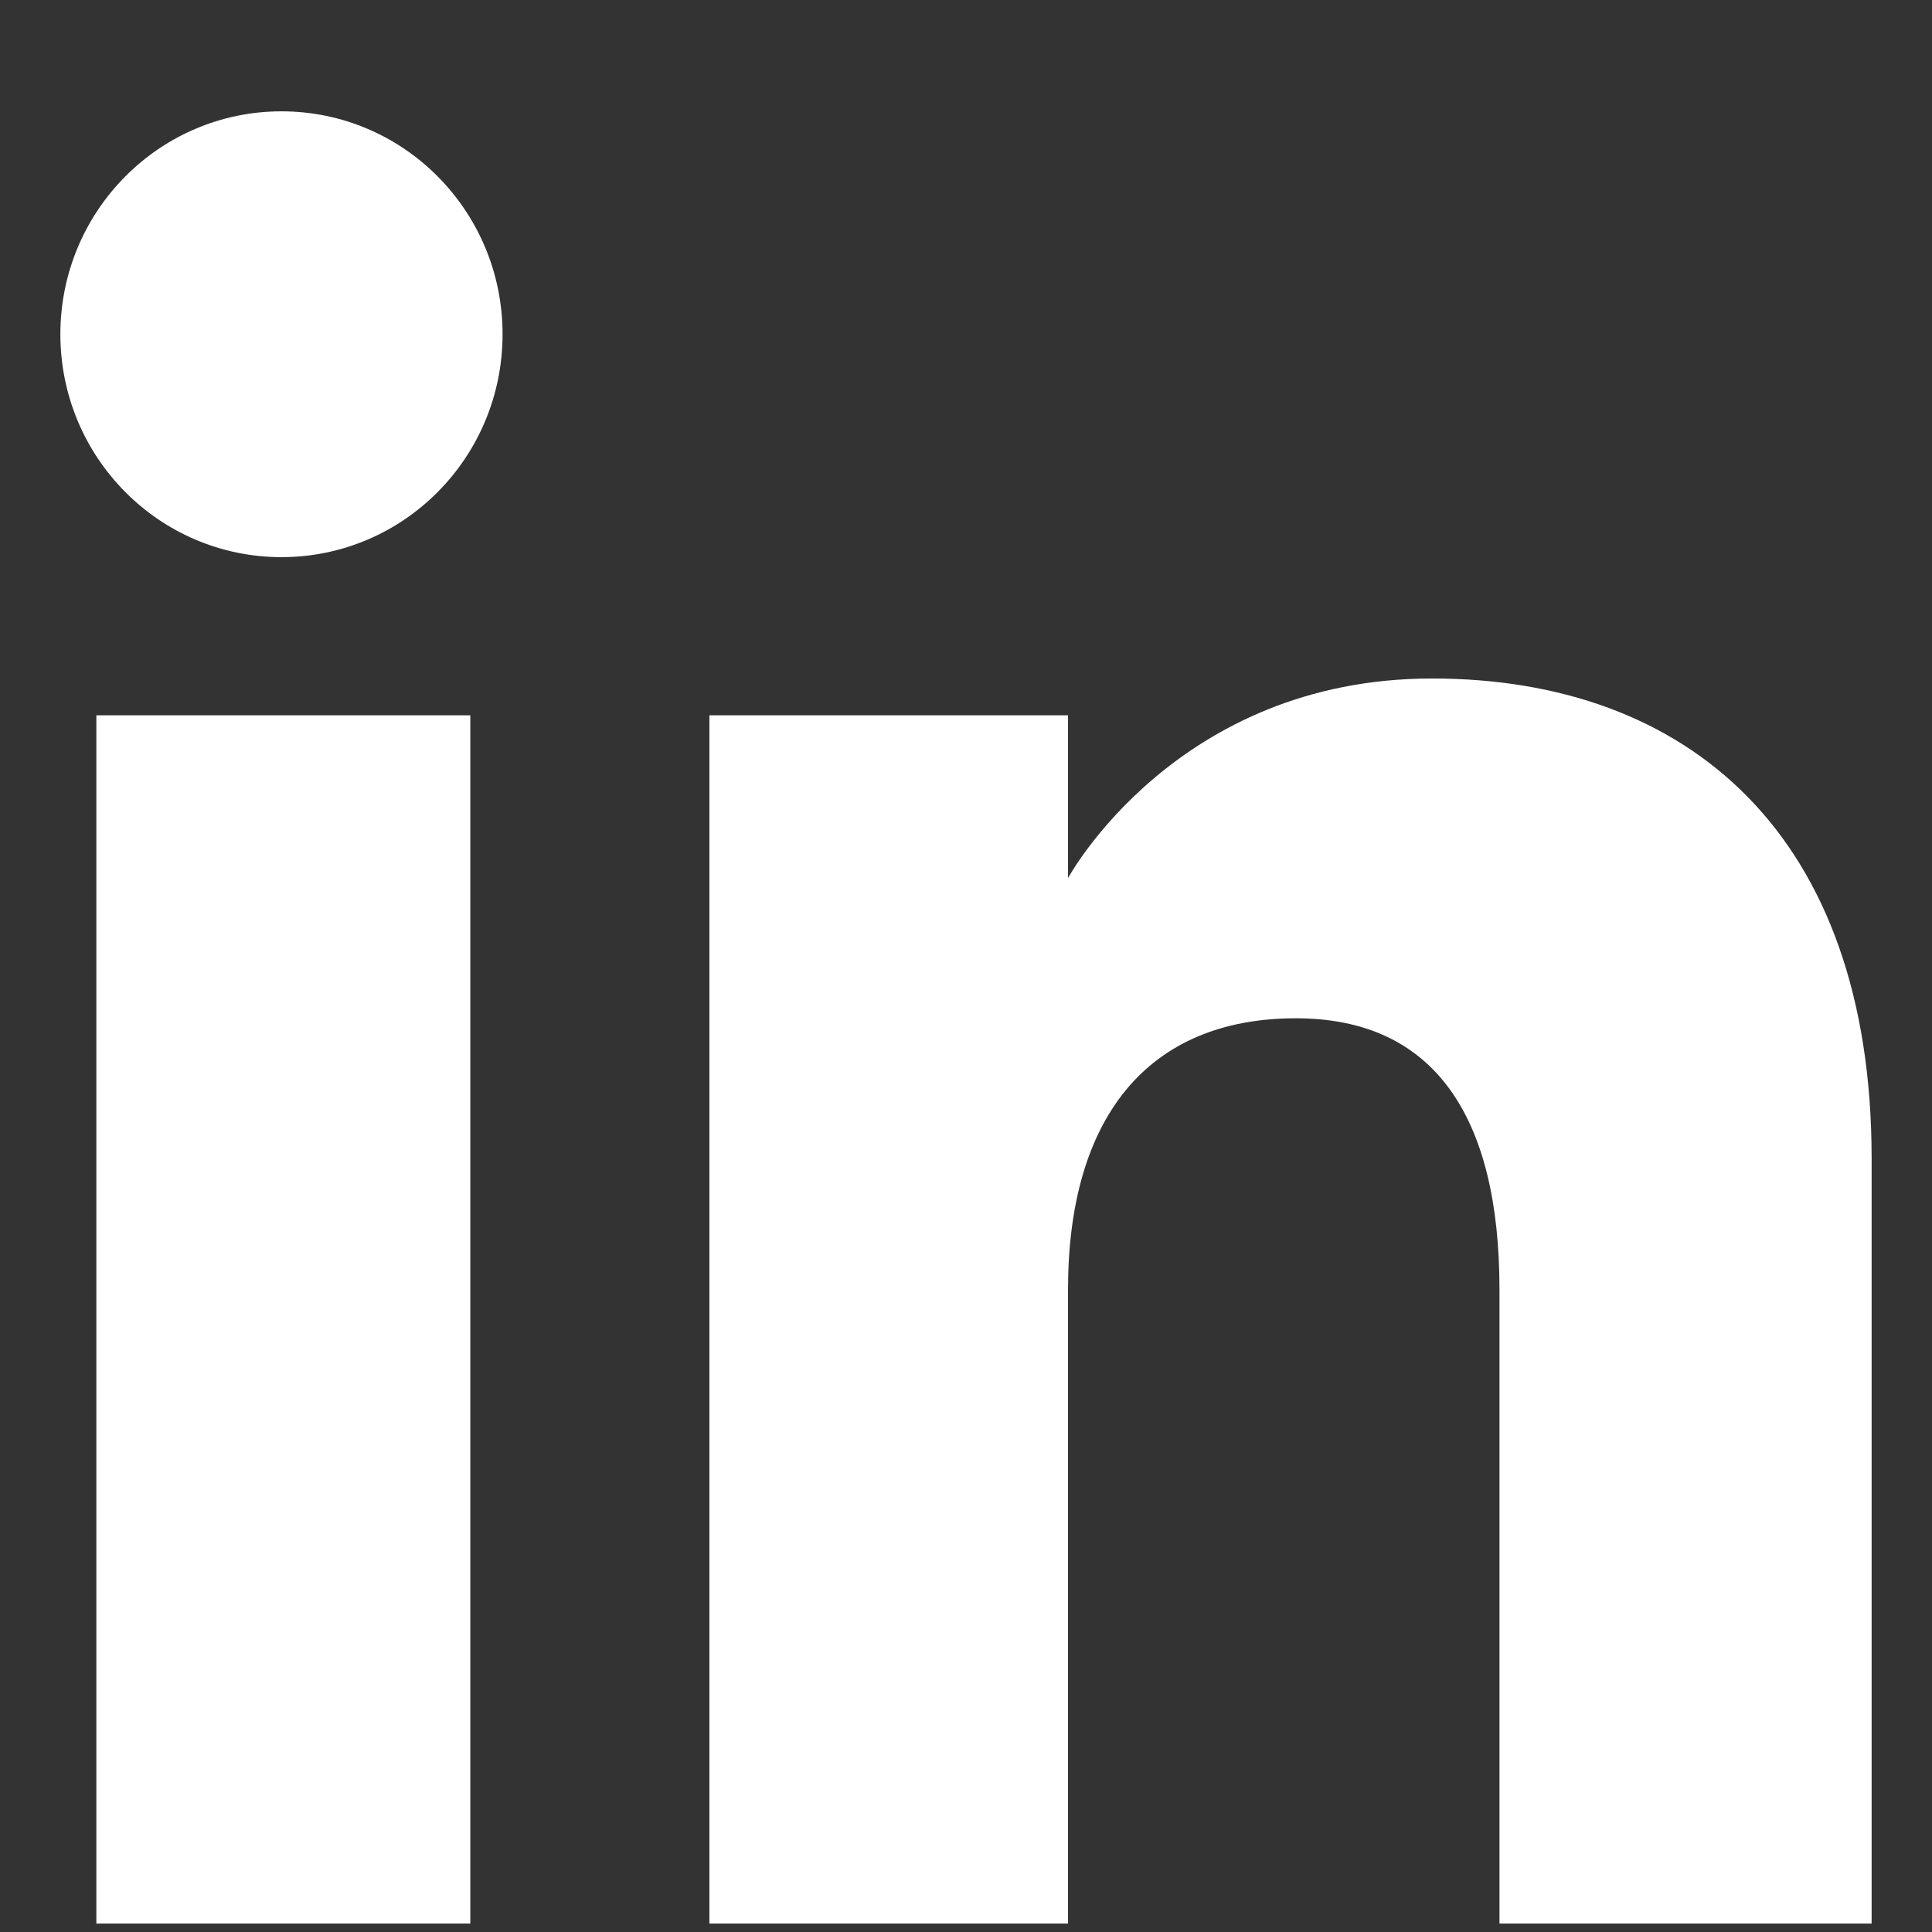 <?xml version="1.0" encoding="UTF-8"?>
<svg xmlns="http://www.w3.org/2000/svg" width="16" height="16" viewBox="0 0 16 16" fill="none">
  <rect x="0" y="0" width="16" height="16" fill="#333333" stroke="none"/>
  <path d="M4.162 2.768C4.162 3.788 3.343 4.614 2.331 4.614C1.32 4.614 0.5 3.788 0.5 2.768C0.5 1.748 1.32 0.922 2.331 0.922C3.343 0.922 4.162 1.748 4.162 2.768ZM3.895 5.924H0.798V15.93H3.895V5.924ZM8.845 5.924H5.875V15.93H8.845C8.845 15.93 8.845 12.219 8.845 10.678C8.845 9.271 9.493 8.433 10.732 8.433C11.871 8.433 12.418 9.237 12.418 10.678C12.418 12.118 12.418 15.93 12.418 15.93H15.5C15.5 15.93 15.5 12.274 15.5 9.594C15.5 6.914 13.981 5.619 11.86 5.619C9.738 5.619 8.845 7.272 8.845 7.272L8.845 5.924Z" fill="white"></path>
</svg>
